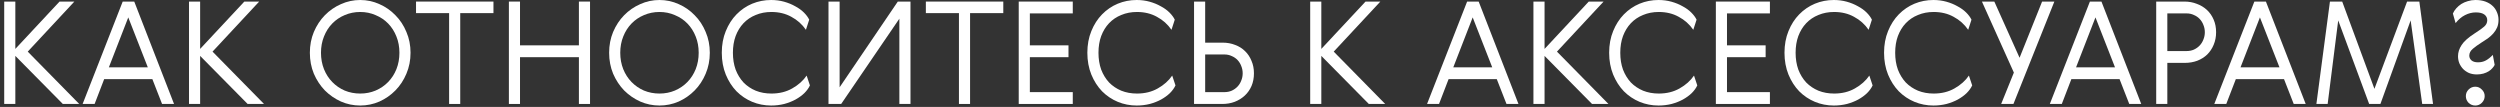 <?xml version="1.0" encoding="UTF-8"?>
<svg xmlns="http://www.w3.org/2000/svg" width="561" height="24" viewBox="0 0 561 24" fill="none">
  <rect x="0" y="0" width="561" height="24" fill="#333333" stroke="none"/>
  <path d="M0.945 0.352H3.441V10.976L13.361 0.352H16.689L6.225 11.584L17.777 23.328H14.097L3.441 12.544V23.328H0.945V0.352Z" fill="white"></path>
  <path d="M39.055 23.328H36.367L34.191 17.76H23.375L21.231 23.328H18.543L27.535 0.352H30.127L39.055 23.328ZM24.431 15.104H33.167L28.783 3.904L24.431 15.104Z" fill="white"></path>
  <path d="M42.414 0.352H44.91V10.976L54.83 0.352H58.158L47.694 11.584L59.246 23.328H55.566L44.91 12.544V23.328H42.414V0.352Z" fill="white"></path>
  <path d="M85.149 22.784C83.784 23.381 82.344 23.68 80.829 23.68C79.314 23.68 77.874 23.381 76.509 22.784C75.144 22.165 73.938 21.333 72.893 20.288C71.869 19.221 71.047 17.973 70.429 16.544C69.832 15.093 69.533 13.525 69.533 11.84C69.533 10.155 69.832 8.597 70.429 7.168C71.047 5.717 71.869 4.469 72.893 3.424C73.938 2.357 75.144 1.525 76.509 0.928C77.874 0.309 79.314 0 80.829 0C82.344 0 83.784 0.309 85.149 0.928C86.514 1.525 87.709 2.357 88.733 3.424C89.778 4.469 90.6 5.717 91.197 7.168C91.816 8.597 92.125 10.155 92.125 11.84C92.125 13.525 91.816 15.093 91.197 16.544C90.6 17.973 89.778 19.221 88.733 20.288C87.709 21.333 86.514 22.165 85.149 22.784ZM84.285 3.392C83.218 2.923 82.066 2.688 80.829 2.688C79.591 2.688 78.429 2.923 77.341 3.392C76.274 3.84 75.346 4.469 74.557 5.28C73.767 6.091 73.149 7.061 72.701 8.192C72.253 9.301 72.029 10.517 72.029 11.84C72.029 13.163 72.253 14.389 72.701 15.52C73.149 16.629 73.767 17.589 74.557 18.4C75.346 19.211 76.274 19.851 77.341 20.32C78.429 20.768 79.591 20.992 80.829 20.992C82.066 20.992 83.218 20.768 84.285 20.32C85.373 19.851 86.311 19.211 87.101 18.4C87.89 17.589 88.509 16.629 88.957 15.52C89.405 14.389 89.629 13.163 89.629 11.84C89.629 10.517 89.405 9.301 88.957 8.192C88.509 7.061 87.89 6.091 87.101 5.28C86.311 4.469 85.373 3.84 84.285 3.392Z" fill="white"></path>
  <path d="M93.357 0.352H110.733V2.944H103.277V23.328H100.781V2.944H93.357V0.352Z" fill="white"></path>
  <path d="M114.195 0.352H116.691V10.176H129.907V0.352H132.403V23.328H129.907V12.832H116.691V23.328H114.195V0.352Z" fill="white"></path>
  <path d="M152.305 22.784C150.94 23.381 149.5 23.68 147.985 23.68C146.47 23.68 145.03 23.381 143.665 22.784C142.3 22.165 141.094 21.333 140.049 20.288C139.025 19.221 138.204 17.973 137.585 16.544C136.988 15.093 136.689 13.525 136.689 11.84C136.689 10.155 136.988 8.597 137.585 7.168C138.204 5.717 139.025 4.469 140.049 3.424C141.094 2.357 142.3 1.525 143.665 0.928C145.03 0.309 146.47 0 147.985 0C149.5 0 150.94 0.309 152.305 0.928C153.67 1.525 154.865 2.357 155.889 3.424C156.934 4.469 157.756 5.717 158.353 7.168C158.972 8.597 159.281 10.155 159.281 11.84C159.281 13.525 158.972 15.093 158.353 16.544C157.756 17.973 156.934 19.221 155.889 20.288C154.865 21.333 153.67 22.165 152.305 22.784ZM151.441 3.392C150.374 2.923 149.222 2.688 147.985 2.688C146.748 2.688 145.585 2.923 144.497 3.392C143.43 3.84 142.502 4.469 141.713 5.28C140.924 6.091 140.305 7.061 139.857 8.192C139.409 9.301 139.185 10.517 139.185 11.84C139.185 13.163 139.409 14.389 139.857 15.52C140.305 16.629 140.924 17.589 141.713 18.4C142.502 19.211 143.43 19.851 144.497 20.32C145.585 20.768 146.748 20.992 147.985 20.992C149.222 20.992 150.374 20.768 151.441 20.32C152.529 19.851 153.468 19.211 154.257 18.4C155.046 17.589 155.665 16.629 156.113 15.52C156.561 14.389 156.785 13.163 156.785 11.84C156.785 10.517 156.561 9.301 156.113 8.192C155.665 7.061 155.046 6.091 154.257 5.28C153.468 4.469 152.529 3.84 151.441 3.392Z" fill="white"></path>
  <path d="M181.746 19.168C181.469 19.765 181.053 20.341 180.498 20.896C179.944 21.429 179.282 21.909 178.514 22.336C177.768 22.741 176.925 23.072 175.986 23.328C175.048 23.563 174.066 23.68 173.042 23.68C171.549 23.68 170.13 23.403 168.786 22.848C167.464 22.293 166.29 21.504 165.266 20.48C164.264 19.435 163.464 18.187 162.866 16.736C162.269 15.264 161.97 13.632 161.97 11.84C161.97 10.048 162.269 8.427 162.866 6.976C163.464 5.504 164.264 4.256 165.266 3.232C166.29 2.187 167.464 1.387 168.786 0.832C170.13 0.277 171.549 0 173.042 0C174.066 0 175.037 0.128 175.954 0.384C176.872 0.64 177.704 0.981 178.45 1.408C179.218 1.813 179.869 2.283 180.402 2.816C180.936 3.349 181.33 3.883 181.586 4.416L180.85 6.688C179.997 5.451 178.909 4.48 177.586 3.776C176.285 3.051 174.792 2.688 173.106 2.688C171.826 2.688 170.653 2.912 169.586 3.36C168.52 3.787 167.602 4.405 166.834 5.216C166.088 6.005 165.501 6.965 165.074 8.096C164.669 9.205 164.466 10.453 164.466 11.84C164.466 13.227 164.669 14.485 165.074 15.616C165.501 16.725 166.088 17.685 166.834 18.496C167.602 19.285 168.52 19.904 169.586 20.352C170.653 20.779 171.826 20.992 173.106 20.992C174.877 20.992 176.434 20.608 177.778 19.84C179.144 19.072 180.221 18.112 181.01 16.96L181.746 19.168Z" fill="white"></path>
  <path d="M204.314 23.328H201.818V4.192L188.762 23.328H185.914V0.352H188.41V19.584L201.466 0.352H204.314V23.328Z" fill="white"></path>
  <path d="M207.763 0.352H225.139V2.944H217.683V23.328H215.187V2.944H207.763V0.352Z" fill="white"></path>
  <path d="M228.602 0.352H240.73V3.008H231.098V10.176H239.77V12.832H231.098V20.672H240.73V23.328H228.602V0.352Z" fill="white"></path>
  <path d="M263.778 19.168C263.5 19.765 263.084 20.341 262.53 20.896C261.975 21.429 261.314 21.909 260.546 22.336C259.799 22.741 258.956 23.072 258.018 23.328C257.079 23.563 256.098 23.68 255.074 23.68C253.58 23.68 252.162 23.403 250.818 22.848C249.495 22.293 248.322 21.504 247.298 20.48C246.295 19.435 245.495 18.187 244.898 16.736C244.3 15.264 244.002 13.632 244.002 11.84C244.002 10.048 244.3 8.427 244.898 6.976C245.495 5.504 246.295 4.256 247.298 3.232C248.322 2.187 249.495 1.387 250.818 0.832C252.162 0.277 253.58 0 255.074 0C256.098 0 257.068 0.128 257.986 0.384C258.903 0.64 259.735 0.981 260.482 1.408C261.25 1.813 261.9 2.283 262.434 2.816C262.967 3.349 263.362 3.883 263.618 4.416L262.882 6.688C262.028 5.451 260.94 4.48 259.618 3.776C258.316 3.051 256.823 2.688 255.138 2.688C253.858 2.688 252.684 2.912 251.618 3.36C250.551 3.787 249.634 4.405 248.866 5.216C248.119 6.005 247.532 6.965 247.106 8.096C246.7 9.205 246.498 10.453 246.498 11.84C246.498 13.227 246.7 14.485 247.106 15.616C247.532 16.725 248.119 17.685 248.866 18.496C249.634 19.285 250.551 19.904 251.618 20.352C252.684 20.779 253.858 20.992 255.138 20.992C256.908 20.992 258.466 20.608 259.81 19.84C261.175 19.072 262.252 18.112 263.042 16.96L263.778 19.168Z" fill="white"></path>
  <path d="M274.281 23.328H267.945V0.352H270.441V9.568H274.313C275.359 9.568 276.308 9.739 277.161 10.08C278.036 10.4 278.783 10.869 279.401 11.488C280.02 12.085 280.5 12.811 280.841 13.664C281.204 14.496 281.385 15.424 281.385 16.448C281.385 17.493 281.204 18.443 280.841 19.296C280.479 20.128 279.977 20.843 279.337 21.44C278.697 22.037 277.94 22.507 277.065 22.848C276.212 23.168 275.284 23.328 274.281 23.328ZM270.441 20.672H274.761C275.359 20.672 275.903 20.565 276.393 20.352C276.905 20.117 277.343 19.808 277.705 19.424C278.068 19.04 278.345 18.592 278.537 18.08C278.751 17.568 278.857 17.024 278.857 16.448C278.857 15.872 278.751 15.328 278.537 14.816C278.345 14.304 278.068 13.856 277.705 13.472C277.343 13.088 276.905 12.789 276.393 12.576C275.903 12.341 275.359 12.224 274.761 12.224H270.441V20.672Z" fill="white"></path>
  <path d="M294.008 0.352H296.504V10.976L306.424 0.352H309.752L299.288 11.584L310.84 23.328H307.16L296.504 12.544V23.328H294.008V0.352Z" fill="white"></path>
  <path d="M340.743 23.328H338.055L335.879 17.76H325.063L322.919 23.328H320.231L329.223 0.352H331.815L340.743 23.328ZM326.119 15.104H334.855L330.471 3.904L326.119 15.104Z" fill="white"></path>
  <path d="M344.102 0.352H346.598V10.976L356.518 0.352H359.846L349.382 11.584L360.934 23.328H357.254L346.598 12.544V23.328H344.102V0.352Z" fill="white"></path>
  <path d="M380.871 19.168C380.594 19.765 380.178 20.341 379.623 20.896C379.069 21.429 378.407 21.909 377.639 22.336C376.893 22.741 376.05 23.072 375.111 23.328C374.173 23.563 373.191 23.68 372.167 23.68C370.674 23.68 369.255 23.403 367.911 22.848C366.589 22.293 365.415 21.504 364.391 20.48C363.389 19.435 362.589 18.187 361.991 16.736C361.394 15.264 361.095 13.632 361.095 11.84C361.095 10.048 361.394 8.427 361.991 6.976C362.589 5.504 363.389 4.256 364.391 3.232C365.415 2.187 366.589 1.387 367.911 0.832C369.255 0.277 370.674 0 372.167 0C373.191 0 374.162 0.128 375.079 0.384C375.997 0.64 376.829 0.981 377.575 1.408C378.343 1.813 378.994 2.283 379.527 2.816C380.061 3.349 380.455 3.883 380.711 4.416L379.975 6.688C379.122 5.451 378.034 4.48 376.711 3.776C375.41 3.051 373.917 2.688 372.231 2.688C370.951 2.688 369.778 2.912 368.711 3.36C367.645 3.787 366.727 4.405 365.959 5.216C365.213 6.005 364.626 6.965 364.199 8.096C363.794 9.205 363.591 10.453 363.591 11.84C363.591 13.227 363.794 14.485 364.199 15.616C364.626 16.725 365.213 17.685 365.959 18.496C366.727 19.285 367.645 19.904 368.711 20.352C369.778 20.779 370.951 20.992 372.231 20.992C374.002 20.992 375.559 20.608 376.903 19.84C378.269 19.072 379.346 18.112 380.135 16.96L380.871 19.168Z" fill="white"></path>
  <path d="M385.039 0.352H397.167V3.008H387.535V10.176H396.207V12.832H387.535V20.672H397.167V23.328H385.039V0.352Z" fill="white"></path>
  <path d="M420.215 19.168C419.938 19.765 419.522 20.341 418.967 20.896C418.412 21.429 417.751 21.909 416.983 22.336C416.236 22.741 415.394 23.072 414.455 23.328C413.516 23.563 412.535 23.68 411.511 23.68C410.018 23.68 408.599 23.403 407.255 22.848C405.932 22.293 404.759 21.504 403.735 20.48C402.732 19.435 401.932 18.187 401.335 16.736C400.738 15.264 400.439 13.632 400.439 11.84C400.439 10.048 400.738 8.427 401.335 6.976C401.932 5.504 402.732 4.256 403.735 3.232C404.759 2.187 405.932 1.387 407.255 0.832C408.599 0.277 410.018 0 411.511 0C412.535 0 413.506 0.128 414.423 0.384C415.34 0.64 416.172 0.981 416.919 1.408C417.687 1.813 418.338 2.283 418.871 2.816C419.404 3.349 419.799 3.883 420.055 4.416L419.319 6.688C418.466 5.451 417.378 4.48 416.055 3.776C414.754 3.051 413.26 2.688 411.575 2.688C410.295 2.688 409.122 2.912 408.055 3.36C406.988 3.787 406.071 4.405 405.303 5.216C404.556 6.005 403.97 6.965 403.543 8.096C403.138 9.205 402.935 10.453 402.935 11.84C402.935 13.227 403.138 14.485 403.543 15.616C403.97 16.725 404.556 17.685 405.303 18.496C406.071 19.285 406.988 19.904 408.055 20.352C409.122 20.779 410.295 20.992 411.575 20.992C413.346 20.992 414.903 20.608 416.247 19.84C417.612 19.072 418.69 18.112 419.479 16.96L420.215 19.168Z" fill="white"></path>
  <path d="M442.559 19.168C442.281 19.765 441.865 20.341 441.311 20.896C440.756 21.429 440.095 21.909 439.327 22.336C438.58 22.741 437.737 23.072 436.799 23.328C435.86 23.563 434.879 23.68 433.855 23.68C432.361 23.68 430.943 23.403 429.599 22.848C428.276 22.293 427.103 21.504 426.079 20.48C425.076 19.435 424.276 18.187 423.679 16.736C423.081 15.264 422.783 13.632 422.783 11.84C422.783 10.048 423.081 8.427 423.679 6.976C424.276 5.504 425.076 4.256 426.079 3.232C427.103 2.187 428.276 1.387 429.599 0.832C430.943 0.277 432.361 0 433.855 0C434.879 0 435.849 0.128 436.767 0.384C437.684 0.64 438.516 0.981 439.263 1.408C440.031 1.813 440.681 2.283 441.215 2.816C441.748 3.349 442.143 3.883 442.399 4.416L441.663 6.688C440.809 5.451 439.721 4.48 438.399 3.776C437.097 3.051 435.604 2.688 433.919 2.688C432.639 2.688 431.465 2.912 430.399 3.36C429.332 3.787 428.415 4.405 427.647 5.216C426.9 6.005 426.313 6.965 425.887 8.096C425.481 9.205 425.279 10.453 425.279 11.84C425.279 13.227 425.481 14.485 425.887 15.616C426.313 16.725 426.9 17.685 427.647 18.496C428.415 19.285 429.332 19.904 430.399 20.352C431.465 20.779 432.639 20.992 433.919 20.992C435.689 20.992 437.247 20.608 438.591 19.84C439.956 19.072 441.033 18.112 441.823 16.96L442.559 19.168Z" fill="white"></path>
  <path d="M444.743 0.352H447.527L453.191 12.96L458.247 0.352H460.999L451.815 23.328H449.063L451.911 16.288L444.743 0.352Z" fill="white"></path>
  <path d="M480.493 23.328H477.805L475.629 17.76H464.813L462.669 23.328H459.981L468.973 0.352H471.565L480.493 23.328ZM465.869 15.104H474.605L470.221 3.904L465.869 15.104Z" fill="white"></path>
  <path d="M490.188 0.352C491.19 0.352 492.118 0.523 492.972 0.864C493.846 1.184 494.604 1.643 495.244 2.24C495.884 2.837 496.385 3.563 496.748 4.416C497.11 5.248 497.292 6.187 497.292 7.232C497.292 8.256 497.11 9.195 496.748 10.048C496.406 10.88 495.926 11.605 495.308 12.224C494.689 12.821 493.942 13.291 493.068 13.632C492.214 13.952 491.265 14.112 490.22 14.112H486.348V23.328H483.852V0.352H490.188ZM486.348 3.008V11.456H490.668C491.265 11.456 491.809 11.349 492.3 11.136C492.812 10.901 493.249 10.592 493.612 10.208C493.974 9.824 494.252 9.376 494.444 8.864C494.657 8.352 494.764 7.808 494.764 7.232C494.764 6.656 494.657 6.112 494.444 5.6C494.252 5.088 493.974 4.64 493.612 4.256C493.249 3.872 492.812 3.573 492.3 3.36C491.809 3.125 491.265 3.008 490.668 3.008H486.348Z" fill="white"></path>
  <path d="M517.399 23.328H514.711L512.535 17.76H501.719L499.575 23.328H496.887L505.879 0.352H508.471L517.399 23.328ZM502.775 15.104H511.511L507.127 3.904L502.775 15.104Z" fill="white"></path>
  <path d="M540.15 0.352H542.902L545.974 23.328H543.542L540.95 4.576L534.166 23.328H531.638L524.694 4.576L522.326 23.328H519.798L522.838 0.352H525.59L532.822 19.936L540.15 0.352Z" fill="white"></path>
  <path d="M553.947 23.072C553.541 22.645 553.339 22.144 553.339 21.568C553.339 20.992 553.541 20.501 553.947 20.096C554.373 19.669 554.875 19.456 555.451 19.456C556.027 19.456 556.517 19.669 556.923 20.096C557.349 20.501 557.563 20.992 557.563 21.568C557.563 22.144 557.349 22.645 556.923 23.072C556.517 23.477 556.027 23.68 555.451 23.68C554.875 23.68 554.373 23.477 553.947 23.072ZM550.427 3.04C550.597 2.635 550.843 2.251 551.163 1.888C551.504 1.504 551.888 1.173 552.315 0.896C552.763 0.619 553.253 0.405 553.787 0.256C554.341 0.085 554.907 0 555.483 0C556.336 0 557.083 0.117 557.723 0.352C558.363 0.587 558.896 0.907 559.323 1.312C559.771 1.717 560.101 2.197 560.315 2.752C560.549 3.285 560.667 3.851 560.667 4.448C560.667 5.109 560.56 5.685 560.347 6.176C560.133 6.667 559.845 7.115 559.483 7.52C559.12 7.925 558.704 8.299 558.235 8.64C557.765 8.96 557.275 9.28 556.763 9.6C556.059 10.048 555.44 10.496 554.907 10.944C554.373 11.392 554.107 11.904 554.107 12.48C554.107 12.907 554.277 13.269 554.619 13.568C554.96 13.845 555.44 13.984 556.059 13.984C556.72 13.984 557.307 13.845 557.819 13.568C558.331 13.291 558.853 12.875 559.387 12.32L559.803 14.56C559.696 14.795 559.525 15.04 559.291 15.296C559.077 15.552 558.8 15.787 558.459 16C558.117 16.213 557.723 16.384 557.275 16.512C556.827 16.64 556.336 16.704 555.803 16.704C555.163 16.704 554.576 16.597 554.043 16.384C553.531 16.149 553.093 15.851 552.731 15.488C552.368 15.104 552.08 14.667 551.867 14.176C551.675 13.685 551.579 13.163 551.579 12.608C551.579 11.755 551.845 10.923 552.379 10.112C552.912 9.28 553.893 8.405 555.323 7.488C556.261 6.891 556.965 6.389 557.435 5.984C557.904 5.579 558.139 5.099 558.139 4.544C558.139 4.011 557.925 3.584 557.499 3.264C557.072 2.944 556.432 2.784 555.579 2.784C554.747 2.784 553.936 2.987 553.147 3.392C552.379 3.776 551.675 4.373 551.035 5.184L550.427 3.04Z" fill="white"></path>
</svg>
